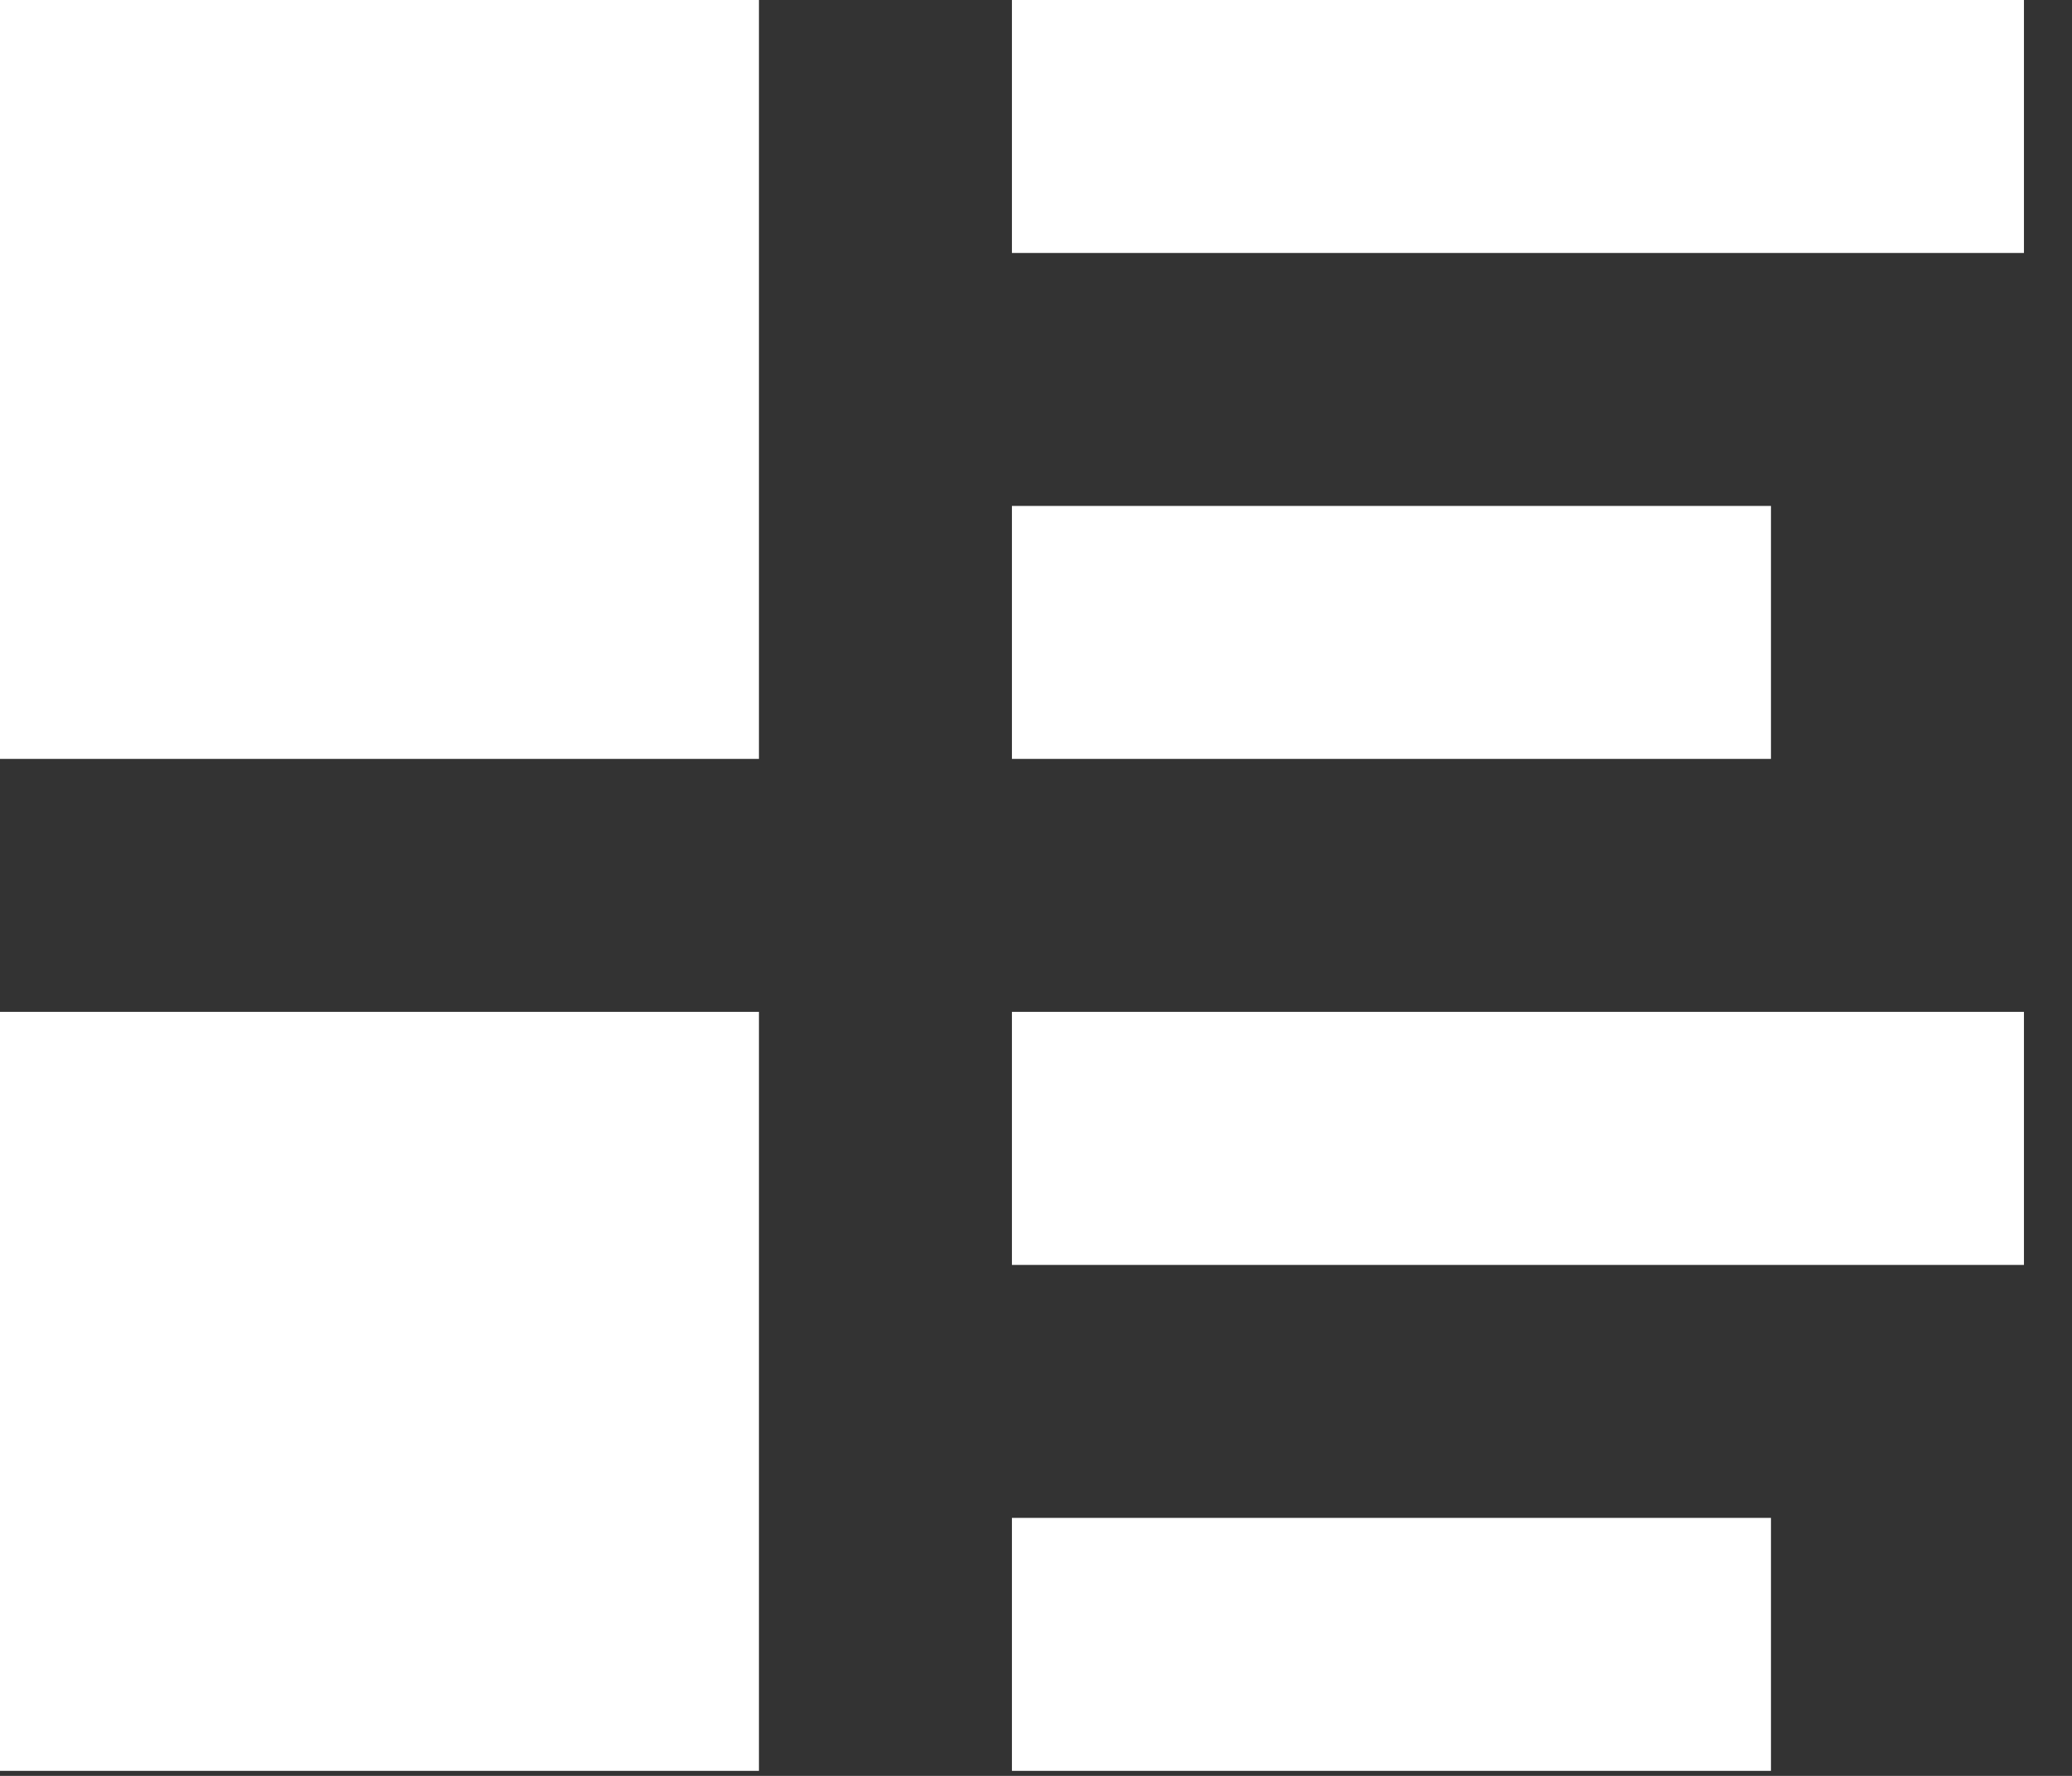 <svg width="21" height="18" viewBox="0 0 21 18" fill="none" xmlns="http://www.w3.org/2000/svg">
<rect x="0" y="0" width="21" height="18" fill="#333333" stroke="none"/>
<path d="M0 0V7.692H7.692V0H0ZM10.256 0V2.564H20.513V0H10.256ZM10.256 5.128V7.692H17.949V5.128H10.256ZM0 10.256V17.949H7.692V10.256H0ZM10.256 10.256V12.821H20.513V10.256H10.256ZM10.256 15.385V17.949H17.949V15.385H10.256Z" fill="white"/>
</svg>
